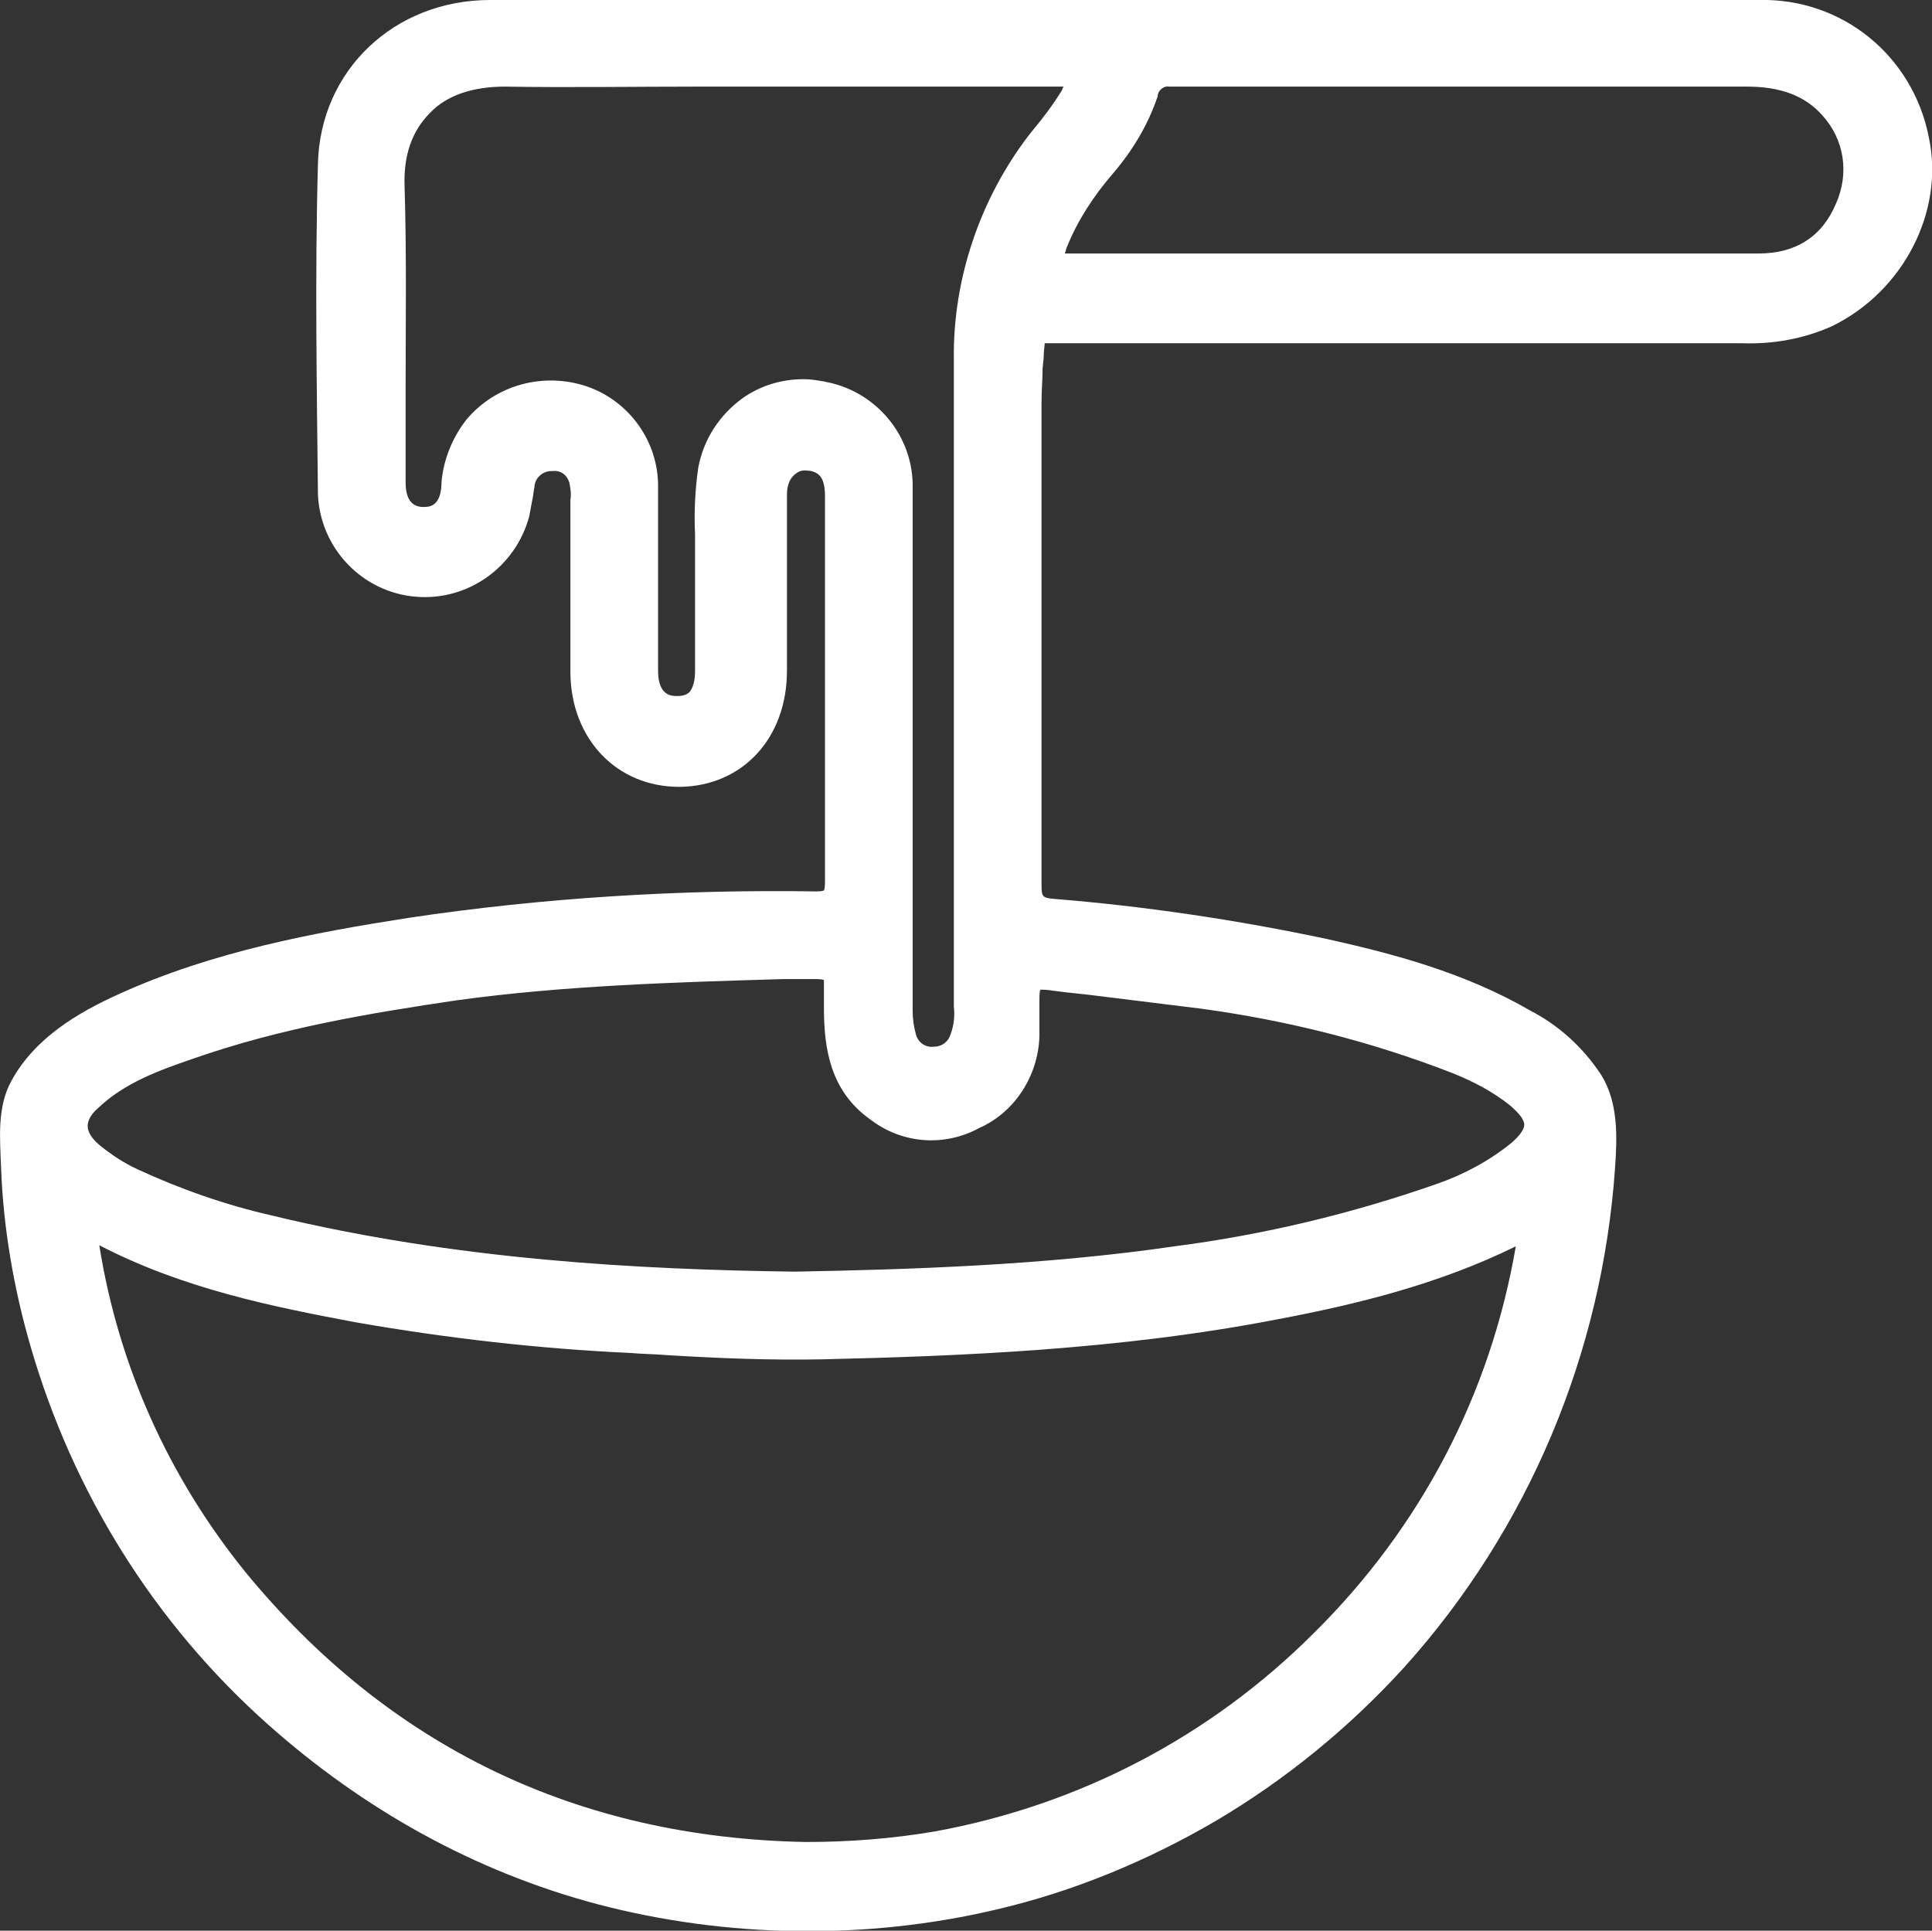 <?xml version="1.0" encoding="utf-8"?>
<!-- Generator: Adobe Illustrator 27.1.1, SVG Export Plug-In . SVG Version: 6.00 Build 0)  -->
<svg version="1.1" id="Ebene_1" xmlns="http://www.w3.org/2000/svg" xmlns:xlink="http://www.w3.org/1999/xlink" x="0px" y="0px"
	 viewBox="0 0 182.9 182.8" style="enable-background:new 0 0 182.9 182.8;" xml:space="preserve">
<rect x="0" y="0" width="182.9" height="182.8" fill="#333333" stroke="none"/>
<style type="text/css">
	.st0{fill:#FFFFFF;}
</style>
<path class="st0" d="M182.6,13c-1.5-7.7-8.2-13.2-16.1-13C126.7,0,86.3,0,46.4,0c-9.1,0-16.1,6.7-16.3,15.5
	c-0.3,10.6-0.1,21.6,0,31.3c0.2,5.1,4.2,9.3,9.3,9.7c4.9,0.4,9.4-2.8,10.7-7.6c0.1-0.5,0.2-1.1,0.3-1.6c0.1-0.4,0.1-0.8,0.2-1.2
	l0-0.1c0.1-0.8,0.8-1.4,1.6-1.4l0.1,0c0.8-0.1,1.4,0.4,1.6,1.1c0.1,0.5,0.2,1.1,0.1,1.6l0,0.1c0,1.8,0,3.7,0,5.5c0,3.6,0,7.3,0,10.9
	c0.1,6.2,4.4,10.7,10.3,10.7c0,0,0.1,0,0.1,0c5.9-0.1,10.1-4.6,10.1-11c0-2,0-3.9,0-5.9l0-2.9c0-0.8,0-1.6,0-2.3c0-1.8,0-3.7,0-5.6
	c0-0.9,0.3-1.6,0.9-2c0.4-0.3,0.8-0.3,1.4-0.2c0.8,0.2,1.3,0.7,1.3,2.4c0,12.1,0,24.4,0,36.5c0,0.7-0.1,0.8-0.1,0.8
	c0,0-0.1,0.1-0.7,0.1c-12.9-0.2-25.9,0.6-38.6,2.5c-9,1.4-18.6,3.2-27.4,7.2c-4,1.8-8,4.2-10.2,8.2c-1.4,2.5-1.1,5.5-1,8.2
	c0.2,5.7,1.2,11.5,2.8,17c4,13.8,11.7,26.2,22.5,35.8c9,8,19.5,13.9,31.2,17c12.2,3.2,25.4,3.4,37.7,0.5c7.3-1.7,14.3-4.6,20.8-8.4
	c6.6-3.9,12.6-8.8,17.8-14.5c11.8-13.1,18.8-29.8,20-47.4c0.2-2.9,0.3-6.1-1.3-8.7c-1.7-2.6-4-4.7-6.7-6.1c-6.2-3.6-13-5.4-19.3-6.8
	c-8.5-1.8-17.2-3.1-25.9-3.8c-1-0.1-1.1-0.2-1.1-1.3c0-11.8,0-23.8,0-35.4l0-10.3c0-1.1,0.1-2.2,0.1-3.2l0.1-1
	c0-0.6,0.1-1.2,0.1-1.4c0.2,0,0.8,0,1.3,0l0.4,0c21.5,0,42.9,0,64.3,0c2.9,0.1,5.8-0.4,8.5-1.6C180.2,27.6,184.1,20,182.6,13z
	 M76.3,174.4c-21.6-0.4-39.5-9-53.1-25.6c-7.2-8.9-12-19.5-13.8-30.9c7.9,4.1,16.3,5.8,24.3,7.3c8.6,1.5,17.3,2.5,26,2.9
	c1.1,0.1,2.2,0.1,3.4,0.2c4.9,0.3,9.9,0.5,14.8,0.4c12.9-0.3,28.2-0.9,43.1-3.8c7.4-1.4,15.2-3.3,22.5-6.9c-2.4,14-9,26.6-19.1,36.6
	c-9.8,9.8-22.2,16.3-35.9,18.8C84.4,174.1,80.3,174.4,76.3,174.4z M143.1,108.2c-2.1,1.7-4.5,3-7.1,3.9c-8,2.8-16.3,4.8-24.8,5.9
	c-12.3,1.8-25.1,2.2-36,2.4c-14.7-0.2-32-1.1-49.4-5.3c-4.4-1-8.7-2.5-12.8-4.4c-1.3-0.6-2.5-1.4-3.6-2.3c-0.7-0.6-1.1-1.2-1.1-1.8
	c0-0.5,0.3-1.1,1-1.7c2.5-2.4,5.9-3.6,8.8-4.6c8.5-3,17.1-4.4,25.2-5.6c10.2-1.4,20.7-1.7,30.8-2l1.5,0c0.5,0,1,0,1.5,0
	c0.4,0,0.7,0,0.9,0.1c0,0.2,0,0.8,0,1.2c0,0.4,0,0.8,0,1.4c0,3.9,0.6,7.9,4.4,10.6c3,2.3,7,2.6,10.3,0.8c3.4-1.5,5.6-5,5.7-8.7
	c0-0.8,0-1.5,0-2.3l0-0.9c0-0.6,0-1,0.1-1.2c0.2,0,0.6,0,1.2,0.1c1.4,0.2,2.8,0.3,4.3,0.5c3.2,0.4,6.5,0.8,9.7,1.2
	c8.1,1.1,16.1,3.1,23.8,6.1c2,0.8,3.9,1.8,5.5,3.1c0.8,0.7,1.3,1.3,1.3,1.8C144.3,106.9,143.9,107.5,143.1,108.2z M90.3,34v61.2
	l0,0.1c0.1,0.9,0,1.8-0.3,2.6c-0.2,0.7-0.8,1.2-1.6,1.2c-0.8,0.1-1.5-0.4-1.7-1.2c-0.2-0.7-0.3-1.5-0.3-2.2l0-0.1
	c0-16.5,0-33.2,0-49.4c0.1-4.8-3.3-9-8-10c-0.2,0-0.3-0.1-0.5-0.1c-0.6-0.1-1.2-0.2-1.8-0.2c-2.1,0-4.1,0.6-5.8,1.8
	c-2.2,1.6-3.7,3.9-4.2,6.6c-0.3,2.1-0.4,4.2-0.3,6.3c0,1.9,0,3.7,0,5.6c0,2.4,0,4.9,0,7.3c0,1-0.2,1.6-0.5,2
	c-0.3,0.3-0.7,0.4-1.2,0.4c-0.5,0-1.8,0-1.8-2.4c0-2.3,0-4.7,0-7c0-3.4,0-7,0-10.5c0-4.2-2.7-8-6.7-9.4c-4.1-1.4-8.7-0.2-11.5,3.2
	c-1.3,1.7-2.1,3.7-2.3,5.8C41.8,48,40.6,48,40.1,48c-0.5,0-1.7-0.1-1.7-2.3c0-3,0-6,0-8.9c0-6.3,0.1-12.8-0.1-19.2
	c-0.1-2.9,0.7-5.2,2.4-6.9c1.6-1.7,4.1-2.5,7.1-2.5c6.1,0.1,12.3,0,18.2,0c2.6,0,5.3,0,7.9,0h0c8.8,0,17.5,0,26.3,0
	c0.1,0,0.3,0,0.5,0c-0.1,0.1-0.1,0.2-0.2,0.4c-0.8,1.3-1.7,2.5-2.7,3.7l-0.4,0.5C92.8,18.8,90.2,26.4,90.3,34z M133.8,24
	c-10.8,0-21.6,0-32.4,0c-0.2,0-0.4,0-0.6,0c0.1-0.2,0.1-0.4,0.2-0.6c1-2.5,2.5-4.8,4.3-6.9c1.9-2.2,3.4-4.7,4.3-7.4l0-0.1
	c0.1-0.5,0.6-0.9,1.1-0.8l0.1,0c9,0,18.1,0,27.1,0c9.2,0,18.4,0,27.5,0c3.2,0,5.5,0.9,7.1,2.7c2.1,2.3,2.6,5.5,1.3,8.4
	c-1.3,3.1-3.8,4.7-7.3,4.7c-7.8,0-15.8,0-23.5,0C139.9,24,136.8,24,133.8,24z"/>
</svg>
